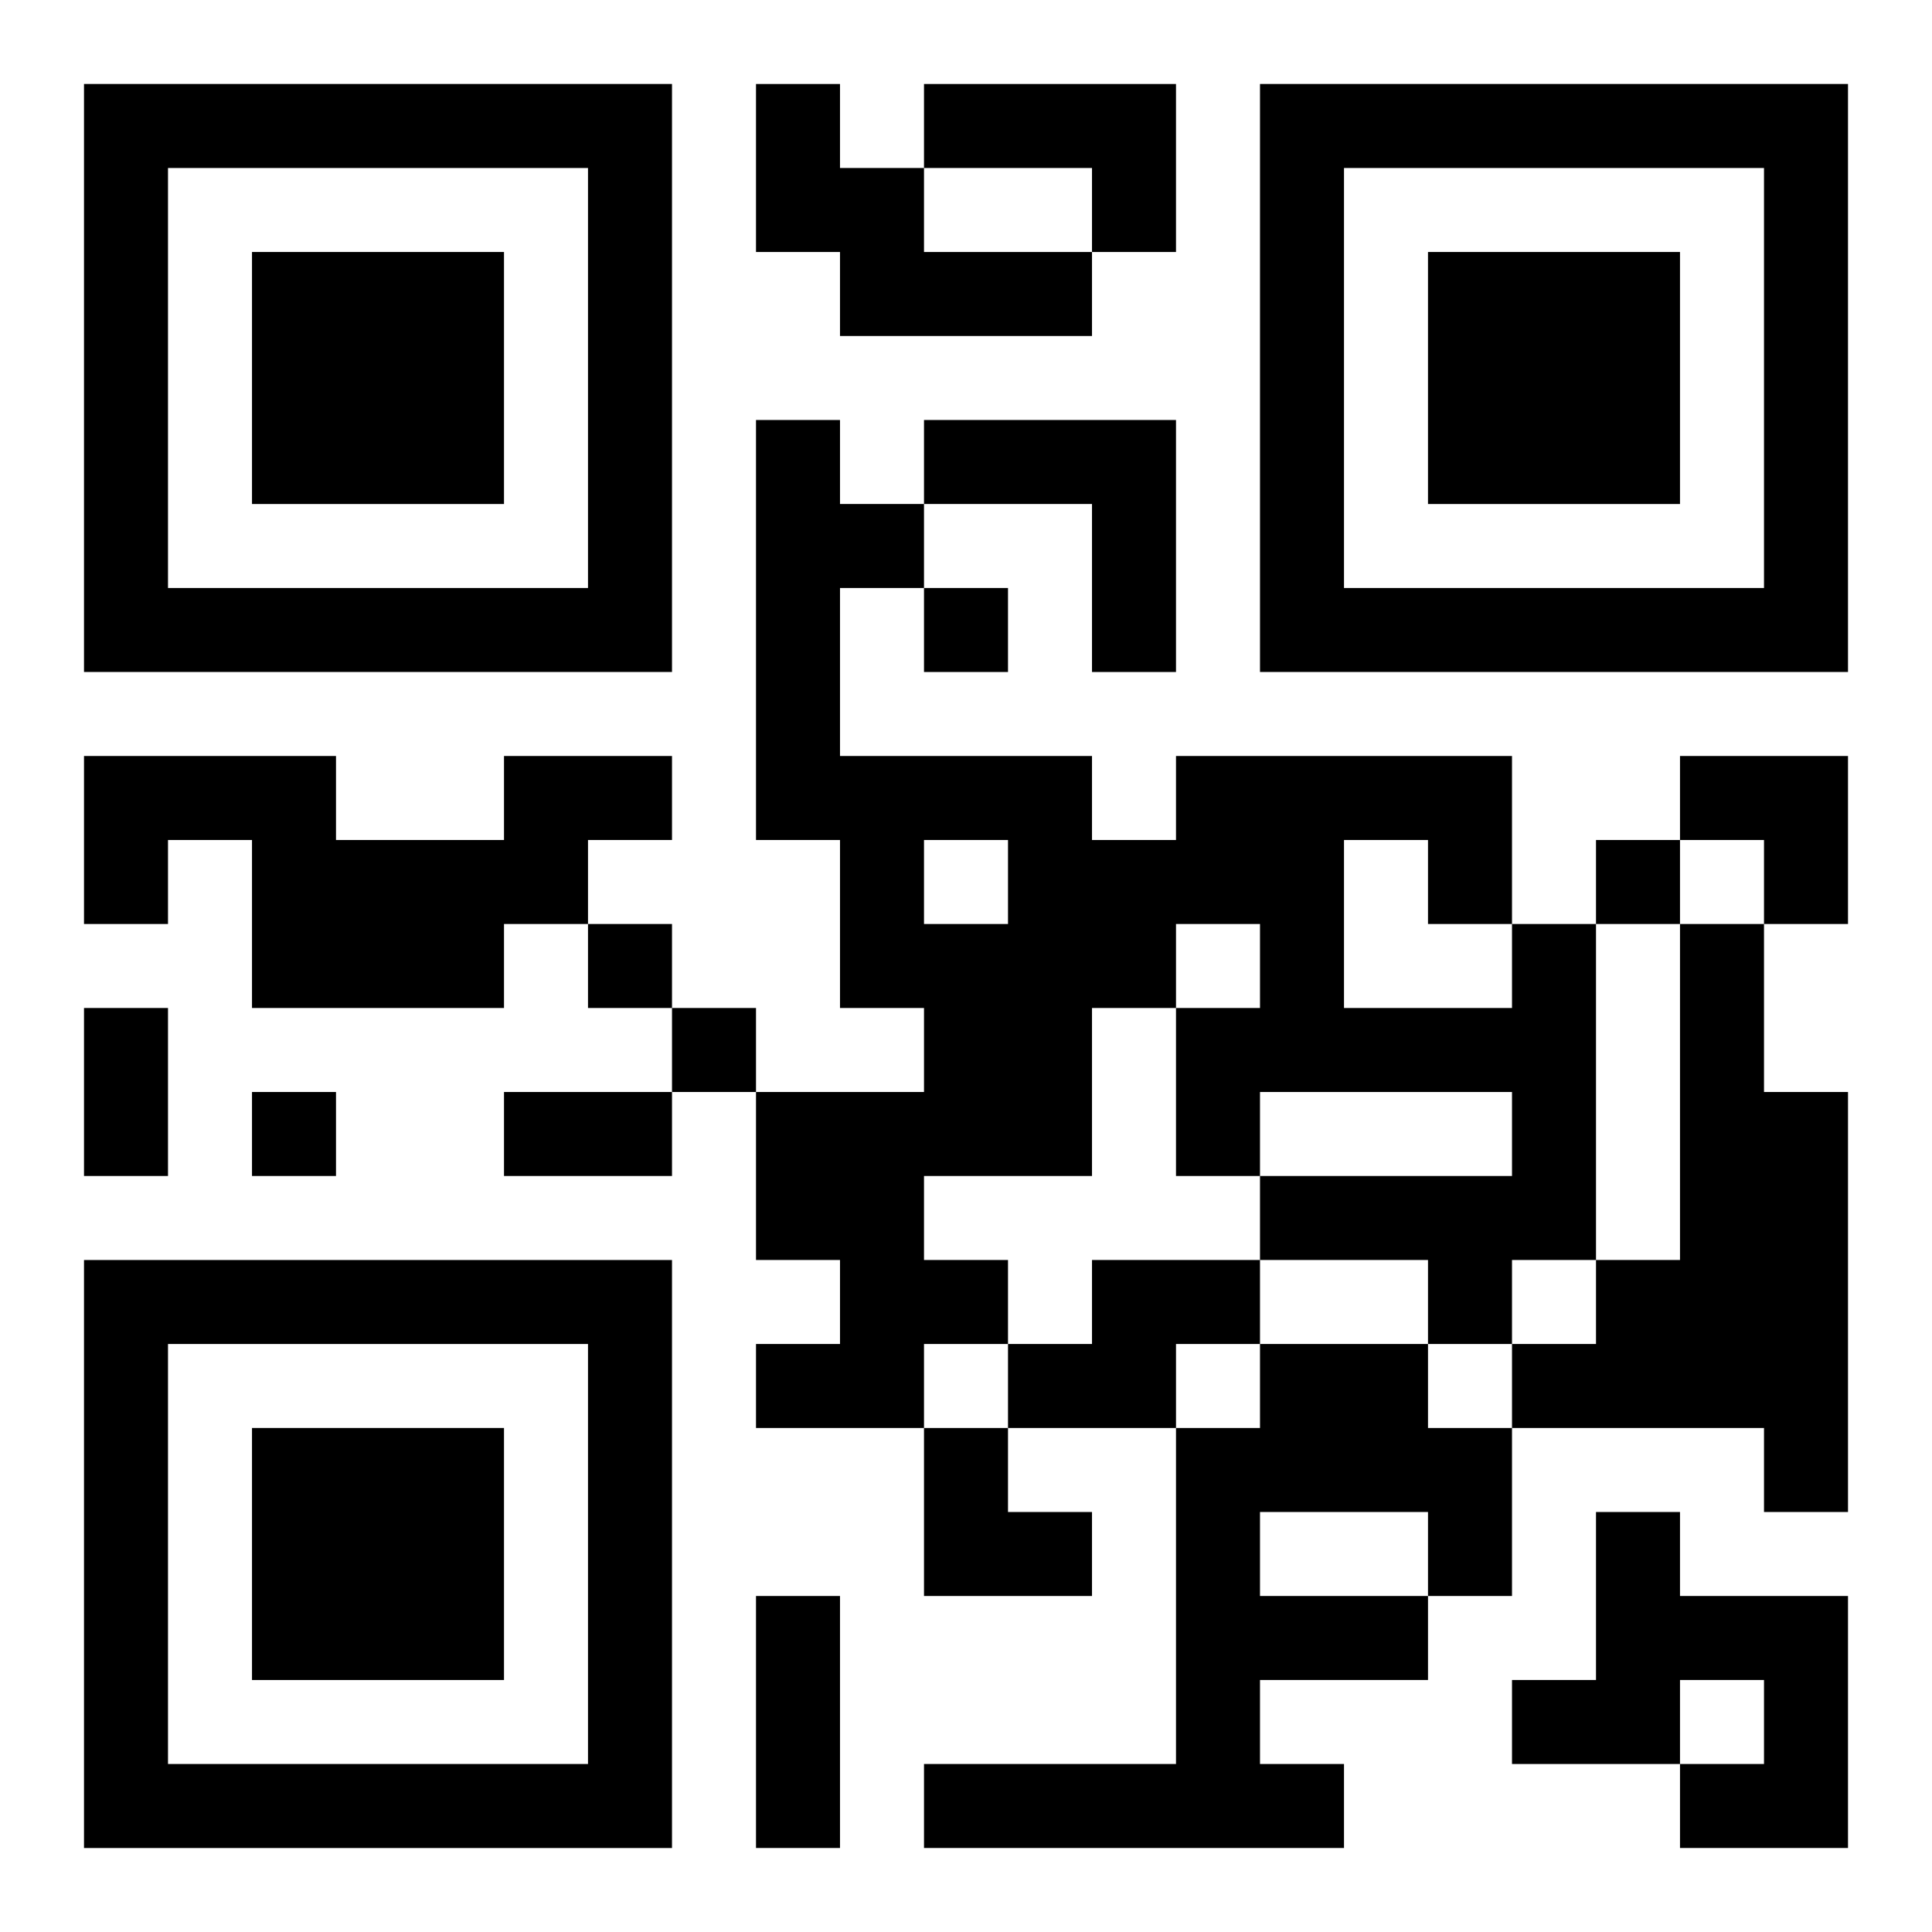 <?xml version="1.0" encoding="UTF-8"?>
<svg width="250" height="250" baseProfile="full" version="1.1" viewBox="-1 -1 23 23" xmlns="http://www.w3.org/2000/svg" xmlns:xlink="http://www.w3.org/1999/xlink"><symbol id="a"><path d="m0 7v7h7v-7h-7zm1 1h5v5h-5v-5zm1 1v3h3v-3h-3z"/></symbol><use y="-7" xlink:href="#a"/><use y="7" xlink:href="#a"/><use x="14" y="-7" xlink:href="#a"/><path d="m8 0h1v1h1v1h2v1h-3v-1h-1v-2m2 0h3v2h-1v-1h-2v-1m0 4h3v3h-1v-2h-2v-1m-5 4h2v1h-1v1h-1v1h-3v-2h-1v1h-1v-2h3v1h2v-1m12 2h1v4h-1v1h-1v-1h-2v-1h3v-1h-3v1h-1v-2h1v-1h-1v1h-1v2h-2v1h1v1h-1v1h-2v-1h1v-1h-1v-2h2v-1h-1v-2h-1v-5h1v1h1v1h-1v2h3v1h1v-1h4v2m-2-1v2h2v-1h-1v-1h-1m-5 0v1h1v-1h-1m9 1h1v2h1v5h-1v-1h-3v-1h1v-1h1v-4m-7 4h2v1h-1v1h-2v-1h1v-1m2 1h2v1h1v2h-1v1h-2v1h1v1h-5v-1h3v-4h1v-1m0 2v1h2v-1h-2m4 0h1v1h2v3h-2v-1h1v-1h-1v1h-2v-1h1v-2m-8-11v1h1v-1h-1m8 3v1h1v-1h-1m-12 1v1h1v-1h-1m1 1v1h1v-1h-1m-5 1v1h1v-1h-1m-2-1h1v2h-1v-2m5 1h2v1h-2v-1m3 6h1v3h-1v-3m11-10h2v2h-1v-1h-1zm-9 8h1v1h1v1h-2z"/></svg>
